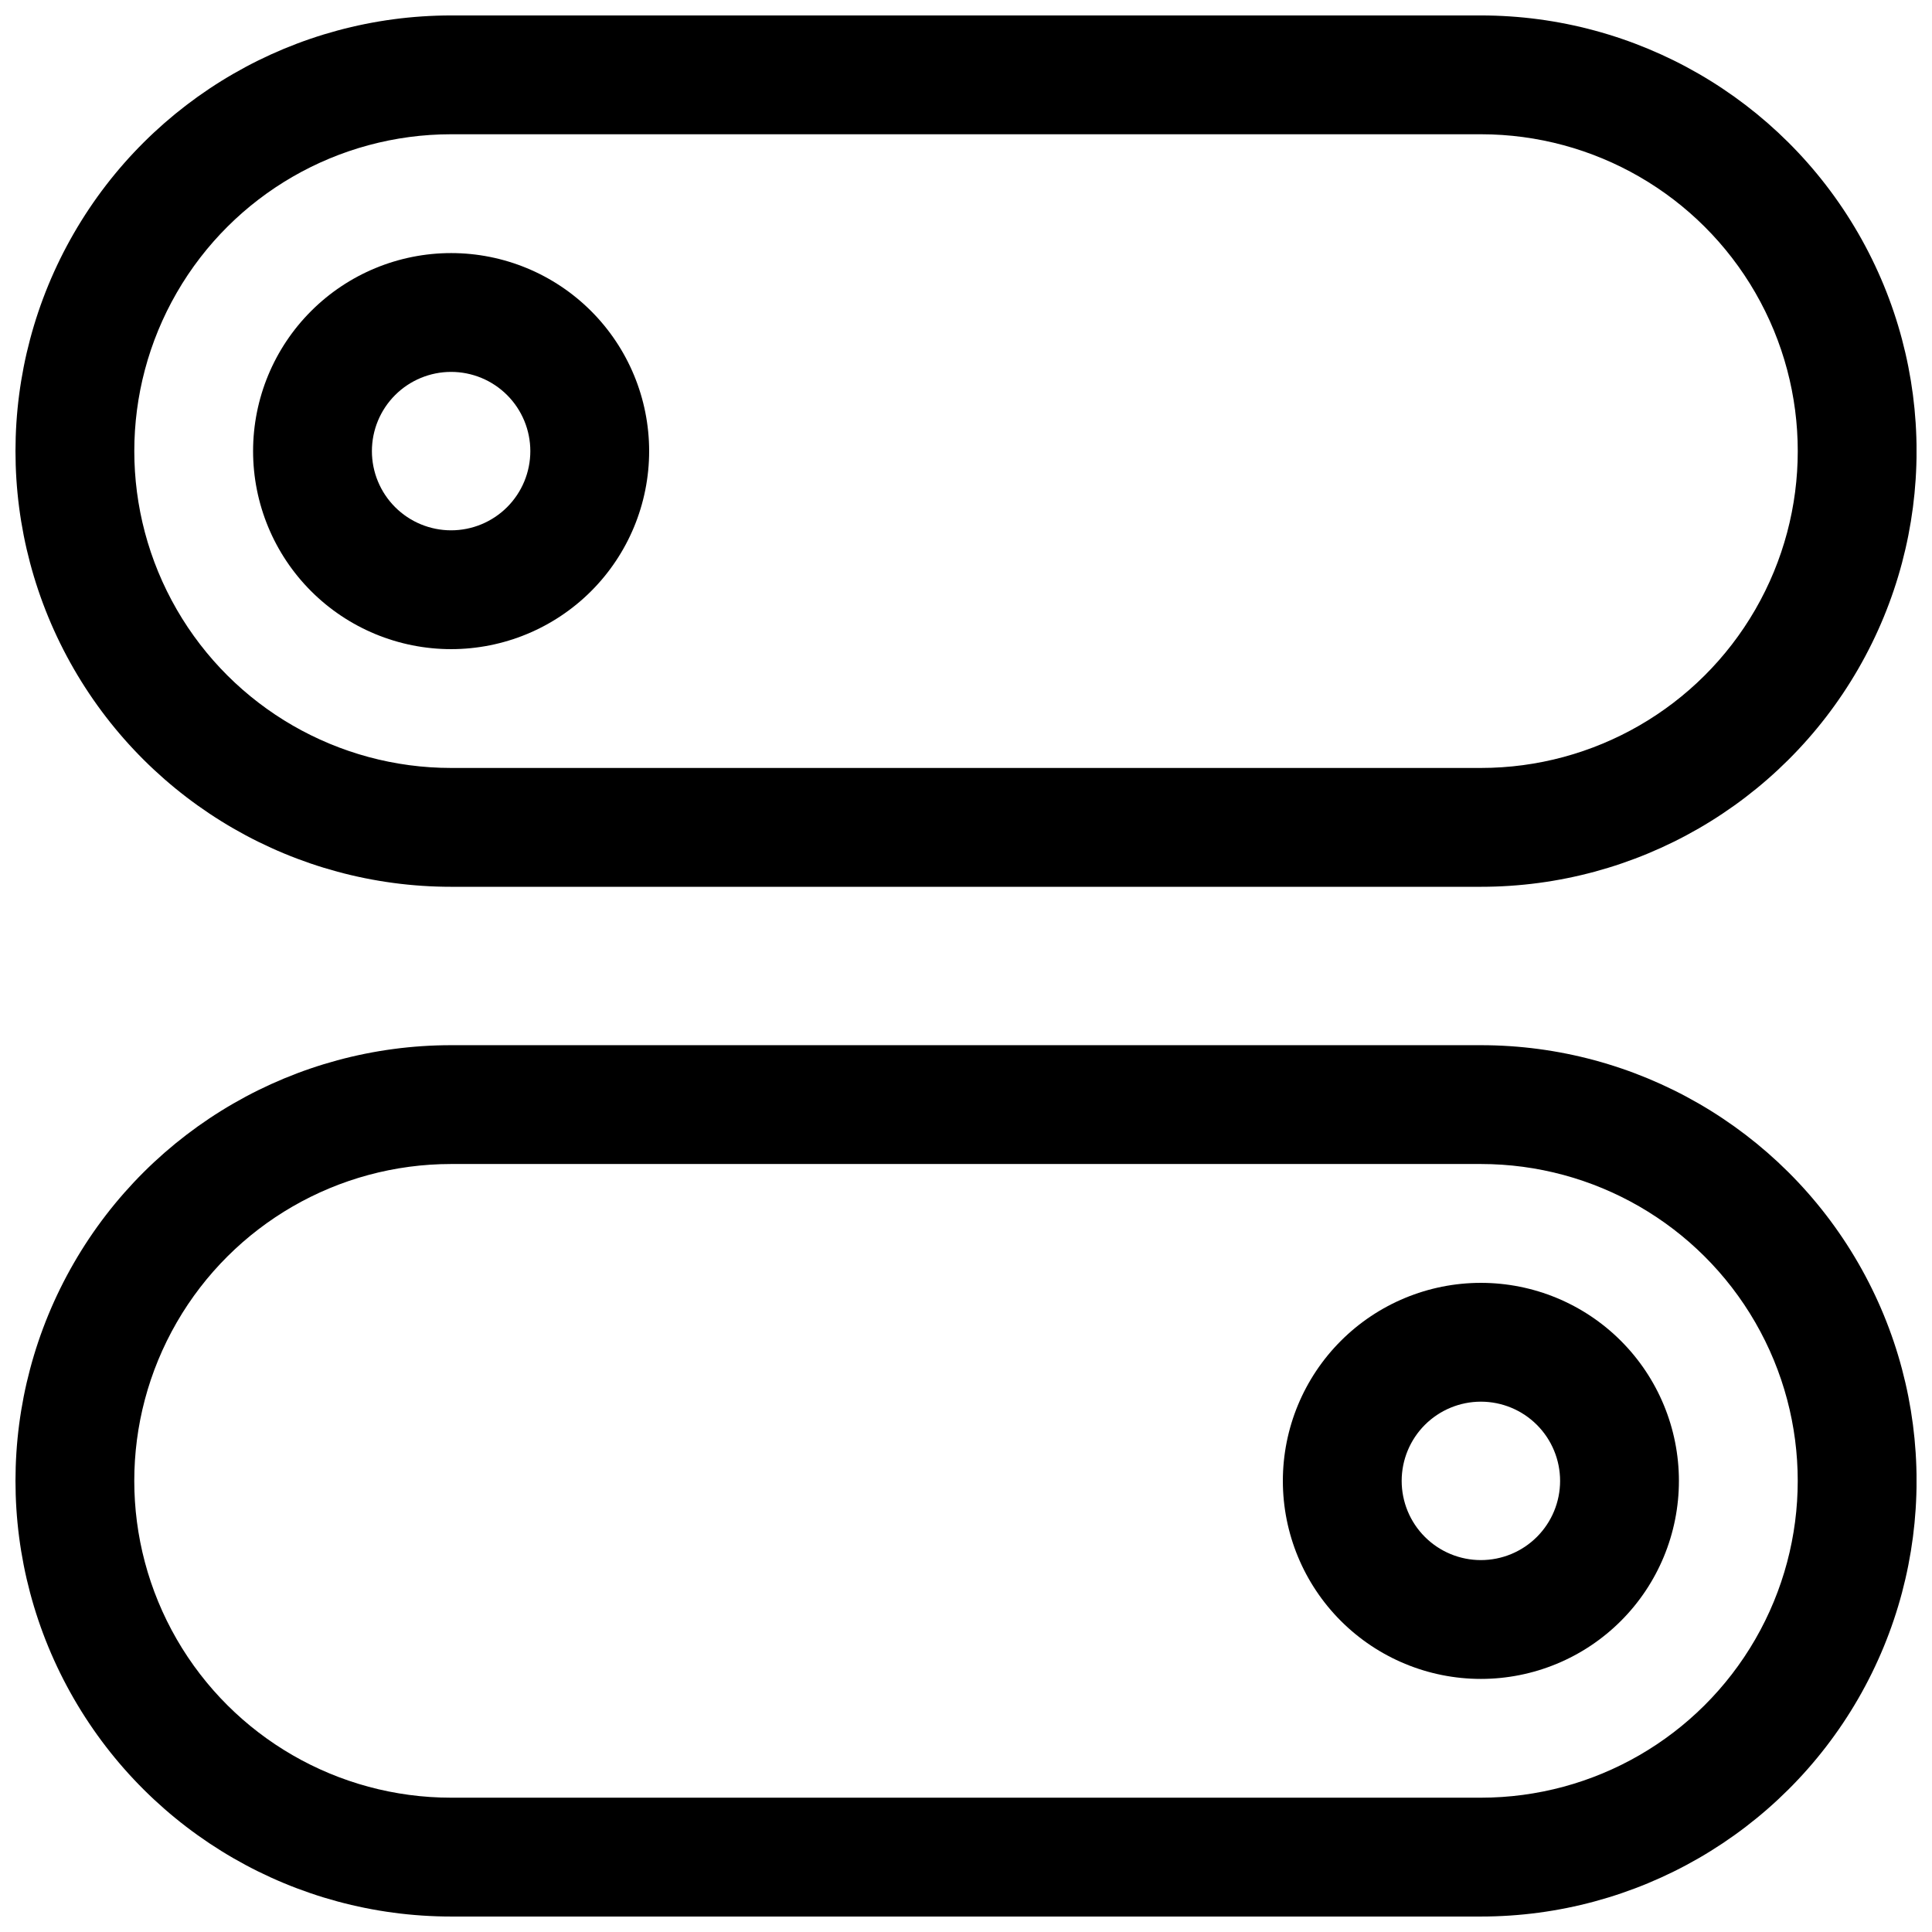 <?xml version="1.0" encoding="UTF-8"?>
<!-- Uploaded to: ICON Repo, www.svgrepo.com, Generator: ICON Repo Mixer Tools -->
<svg width="800px" height="800px" version="1.1" viewBox="144 144 512 512" xmlns="http://www.w3.org/2000/svg">
 <defs>
  <clipPath id="b">
   <path d="m148.09 148.09h503.81v231.91h-503.81z"/>
  </clipPath>
  <clipPath id="a">
   <path d="m148.09 420h503.81v231.9h-503.81z"/>
  </clipPath>
 </defs>
 <g clip-path="url(#b)">
  <path d="m536.45 379.01h-272.89c-41.25 0-79.363-22.008-99.988-57.73s-20.625-79.734 0-115.46c20.625-35.723 58.738-57.727 99.988-57.727h272.9-0.004c41.25 0 79.367 22.004 99.988 57.727 20.625 35.723 20.625 79.734 0 115.46-20.621 35.723-58.738 57.73-99.988 57.73zm-272.89-199.43c-30 0-57.719 16.004-72.719 41.984-15 25.98-15 57.988 0 83.969 15 25.98 42.719 41.984 72.719 41.984h272.9-0.004c30 0 57.723-16.004 72.719-41.984 15-25.98 15-57.988 0-83.969-14.996-25.98-42.719-41.984-72.719-41.984z"/>
 </g>
 <path d="m263.55 316.03c-13.918 0-27.27-5.531-37.109-15.371-9.844-9.844-15.371-23.191-15.371-37.109s5.527-27.27 15.371-37.109c9.84-9.844 23.191-15.371 37.109-15.371s27.266 5.527 37.109 15.371c9.84 9.84 15.371 23.191 15.371 37.109s-5.531 27.266-15.371 37.109c-9.844 9.84-23.191 15.371-37.109 15.371zm0-73.473c-5.566 0-10.906 2.211-14.844 6.148s-6.148 9.277-6.148 14.844c0 5.566 2.211 10.906 6.148 14.844s9.277 6.148 14.844 6.148c5.566 0 10.906-2.211 14.844-6.148s6.148-9.277 6.148-14.844c0-5.566-2.211-10.906-6.148-14.844s-9.277-6.148-14.844-6.148z"/>
 <g clip-path="url(#a)">
  <path d="m536.45 651.9h-272.89c-41.25 0-79.363-22.004-99.988-57.727-20.625-35.723-20.625-79.734 0-115.46s58.738-57.727 99.988-57.727h272.9-0.004c41.25 0 79.367 22.004 99.988 57.727 20.625 35.723 20.625 79.734 0 115.46-20.621 35.723-58.738 57.727-99.988 57.727zm-272.9-199.43 0.004 0.004c-30 0-57.719 16.004-72.719 41.98-15 25.98-15 57.992 0 83.969 15 25.98 42.719 41.984 72.719 41.984h272.9-0.004c30 0 57.723-16.004 72.719-41.984 15-25.977 15-57.988 0-83.969-14.996-25.977-42.719-41.98-72.719-41.98z"/>
 </g>
 <path d="m536.45 588.93c-13.918 0-27.266-5.527-37.109-15.371-9.84-9.84-15.371-23.188-15.371-37.109 0-13.918 5.531-27.266 15.371-37.109 9.844-9.84 23.191-15.371 37.109-15.371 13.922 0 27.27 5.531 37.109 15.371 9.844 9.844 15.371 23.191 15.371 37.109 0 13.922-5.527 27.27-15.371 37.109-9.84 9.844-23.188 15.371-37.109 15.371zm0-73.473c-5.566 0-10.906 2.215-14.844 6.148-3.934 3.938-6.148 9.277-6.148 14.844 0 5.57 2.215 10.91 6.148 14.844 3.938 3.938 9.277 6.148 14.844 6.148 5.57 0 10.91-2.211 14.844-6.148 3.938-3.934 6.148-9.273 6.148-14.844 0-5.566-2.211-10.906-6.148-14.844-3.934-3.934-9.273-6.148-14.844-6.148z"/>
</svg>